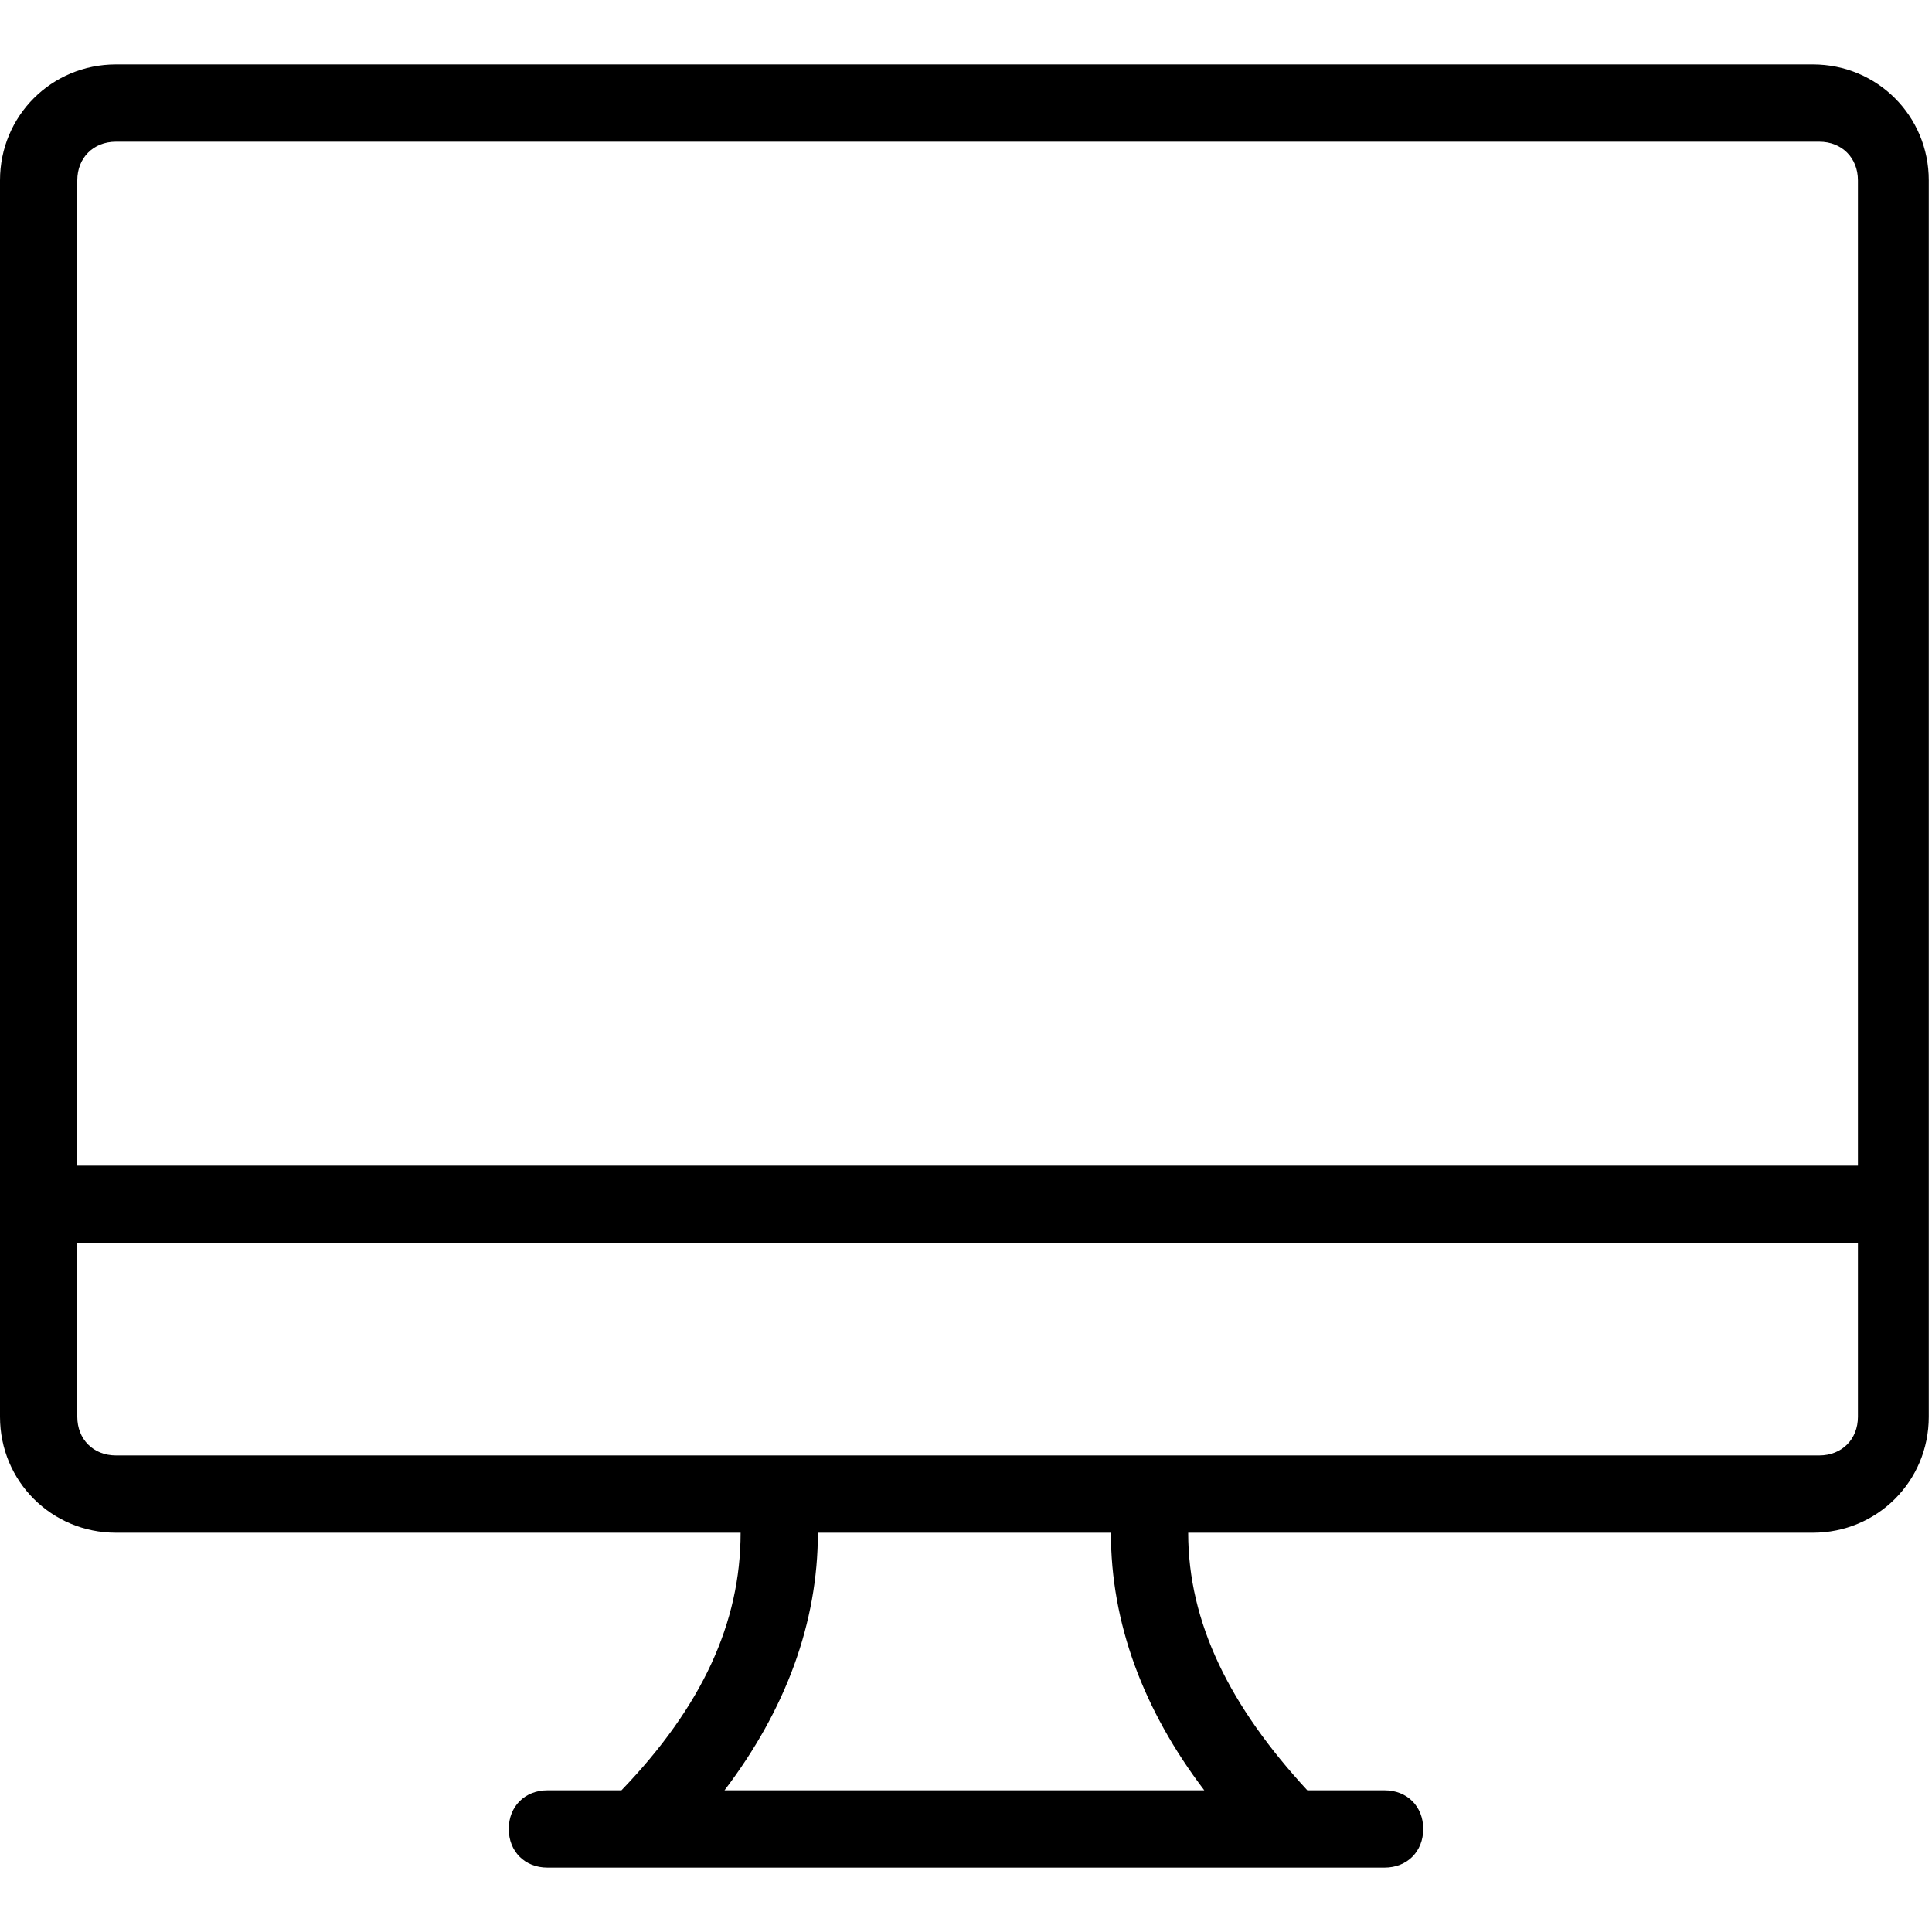 <?xml version="1.0" encoding="utf-8"?>
<!-- Generator: $$$/GeneralStr/196=Adobe Illustrator 27.6.0, SVG Export Plug-In . SVG Version: 6.00 Build 0)  -->
<svg version="1.0" id="icon_x5F_01" xmlns="http://www.w3.org/2000/svg" xmlns:xlink="http://www.w3.org/1999/xlink" x="0px"
	 y="0px" viewBox="0 0 60 60" style="enable-background:new 0 0 60 60;" xml:space="preserve">
<path id="Vector" d="M13.7,2H3.6C1.6,2,0,3.6,0,5.6v31.8V44c0,2,1.6,3.6,3.6,3.6H23c0,2.8-1.2,5.4-3.7,8H17c-0.7,0-1.2,0.5-1.2,1.2
	S16.3,58,17,58h26c0.7,0,1.2-0.5,1.2-1.2s-0.5-1.2-1.2-1.2h-2.4c-2.4-2.6-3.7-5.2-3.7-8h19.4c2,0,3.6-1.6,3.6-3.6v-6.6V5.6
	c0-2-1.6-3.6-3.6-3.6h-10H13.7z M22.5,55.6c1.9-2.5,2.9-5.2,2.9-8h9.1c0,2.8,1,5.5,2.9,8H22.5z M3.6,4.4h52.9c0.7,0,1.2,0.5,1.2,1.2
	v30.6H2.4V5.6C2.4,4.9,2.9,4.4,3.6,4.4z M57.7,44c0,0.7-0.5,1.2-1.2,1.2H3.6c-0.7,0-1.2-0.5-1.2-1.2v-5.4h55.3V44z"/>
</svg>
